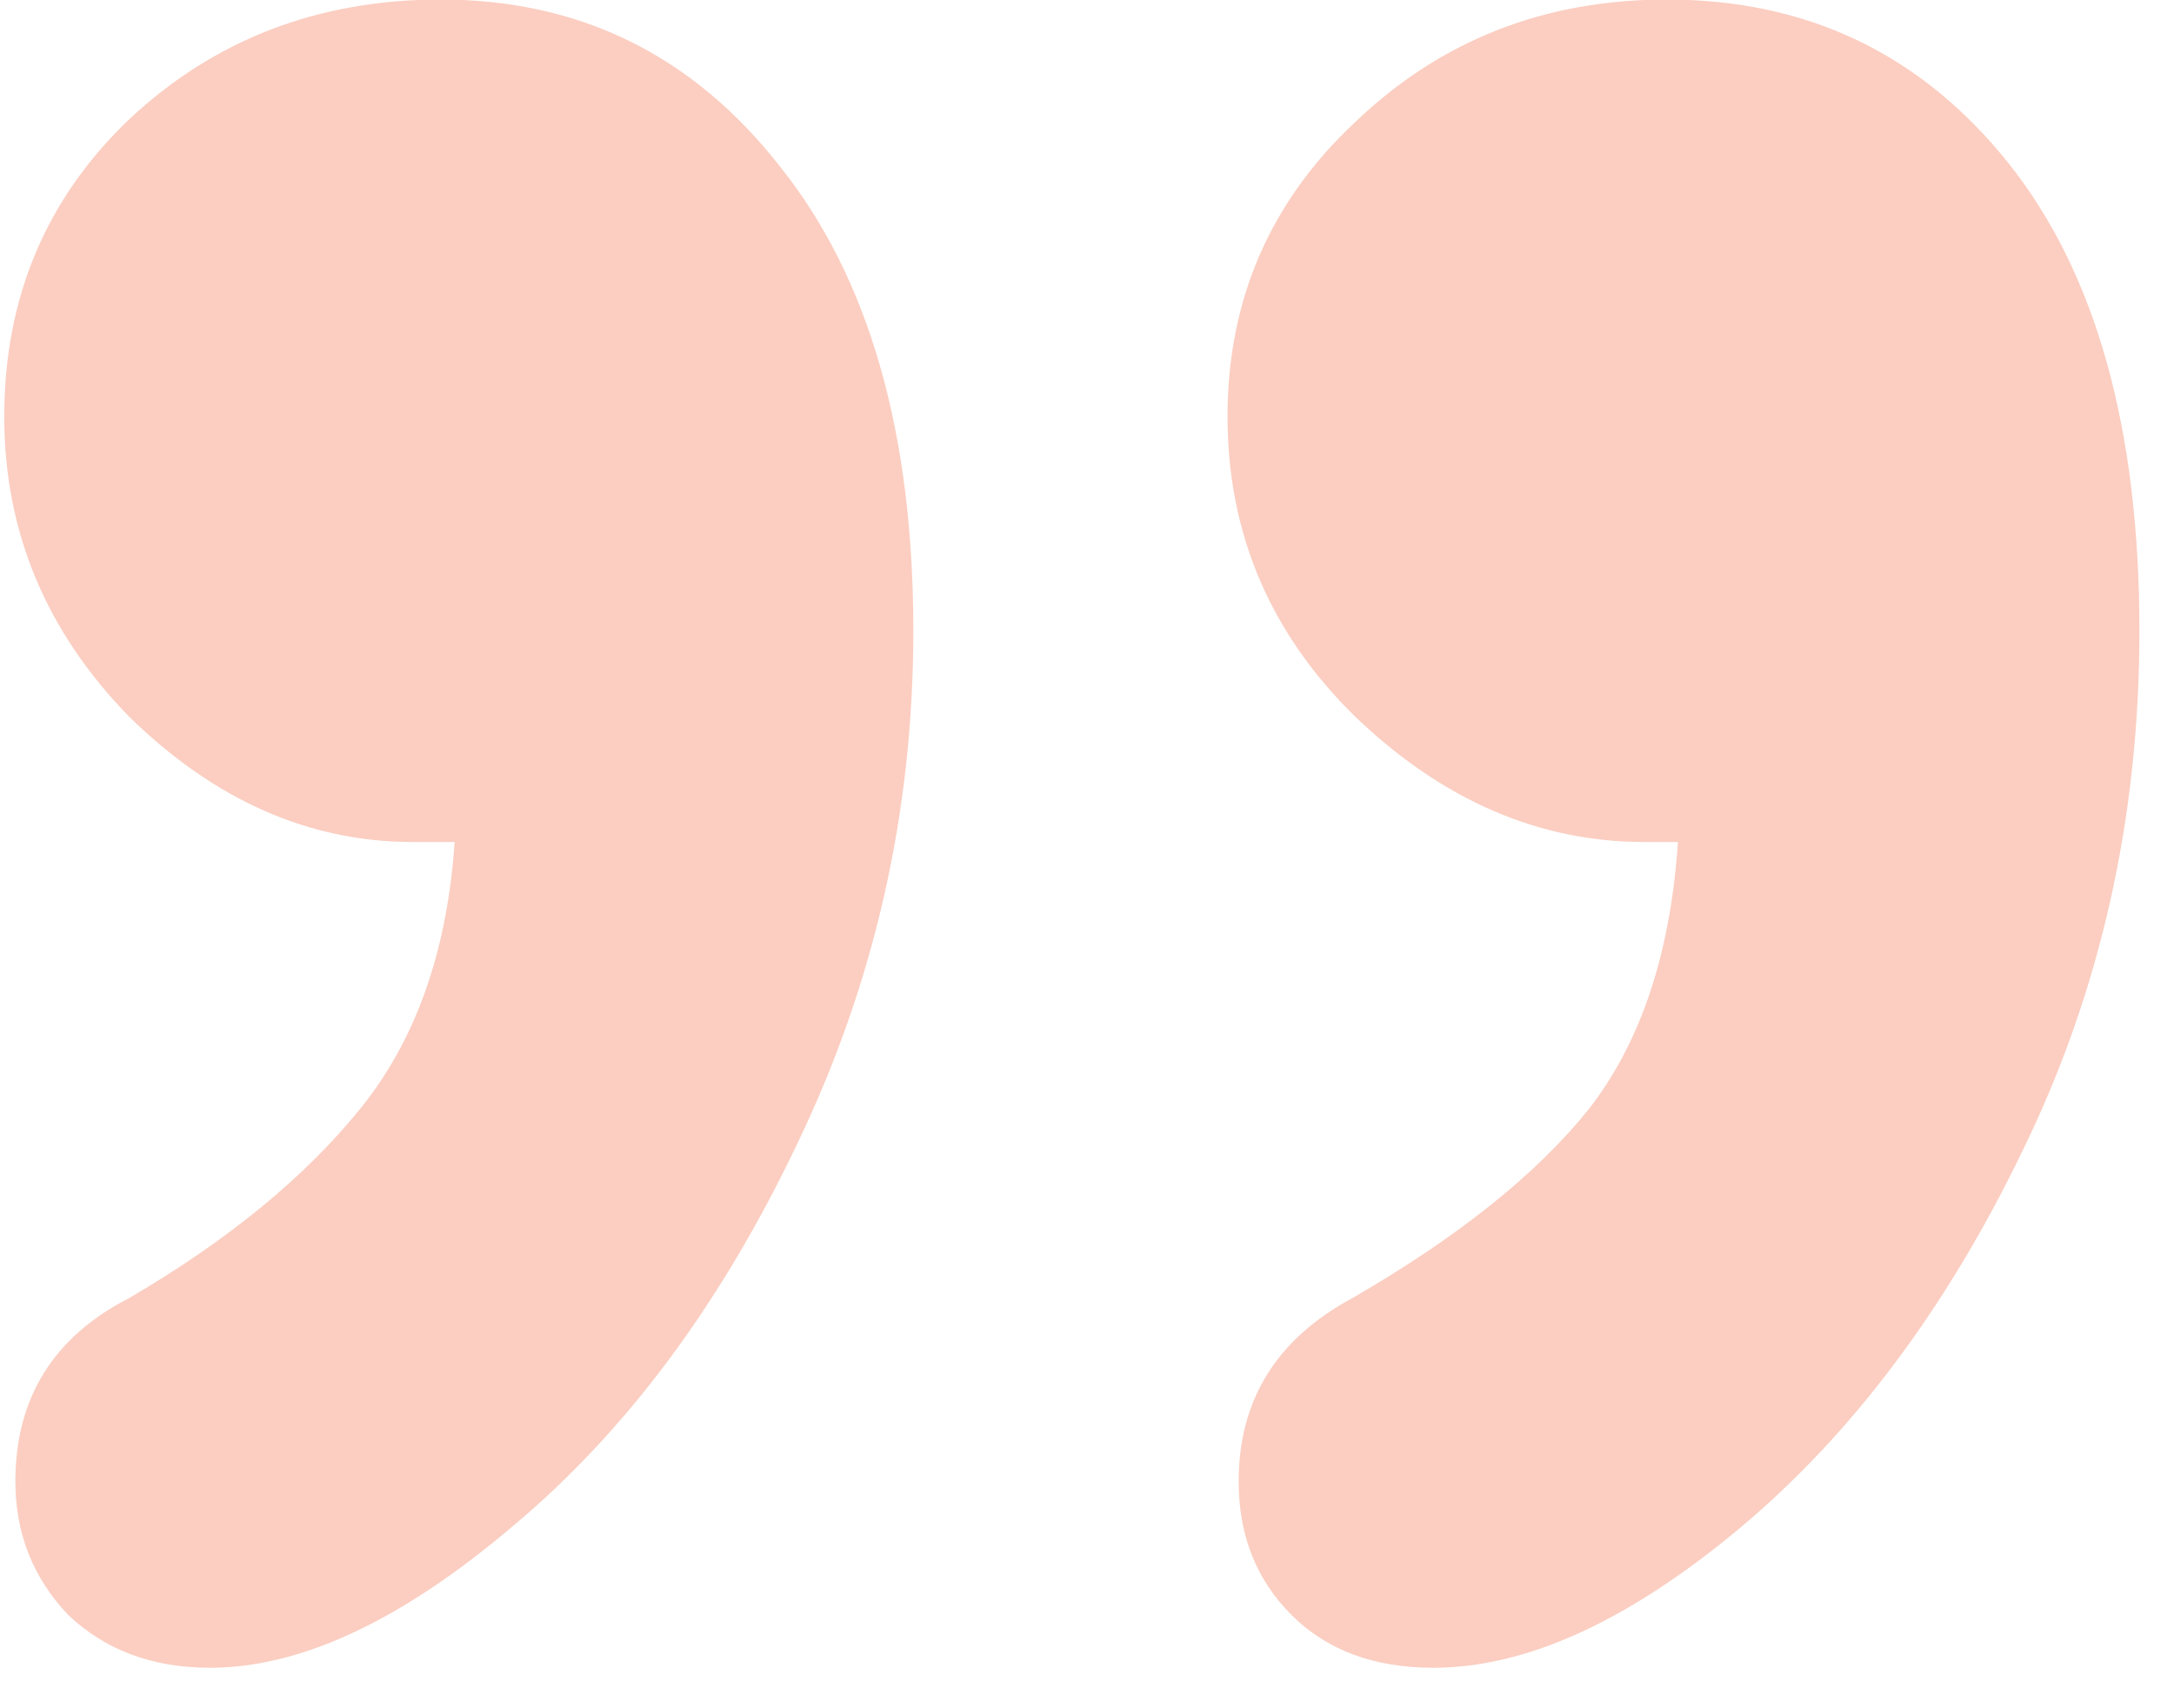 <?xml version="1.0" encoding="UTF-8"?> <svg xmlns="http://www.w3.org/2000/svg" width="42" height="33" viewBox="0 0 42 33" fill="none"> <path d="M8.783 16.266H7.978C5.972 16.266 4.146 15.46 2.499 13.849C0.888 12.201 0.082 10.268 0.082 8.048C0.082 5.756 0.888 3.84 2.499 2.301C4.146 0.761 6.151 -0.009 8.515 -0.009C11.2 -0.009 13.384 1.065 15.067 3.214C16.786 5.362 17.645 8.352 17.645 12.184C17.645 15.693 16.894 19.005 15.39 22.12C13.921 25.2 12.095 27.652 9.911 29.479C7.763 31.305 5.811 32.218 4.057 32.218C2.947 32.218 2.034 31.878 1.317 31.197C0.637 30.481 0.297 29.622 0.297 28.619C0.297 27.008 1.031 25.826 2.499 25.074C4.397 23.964 5.883 22.747 6.957 21.422C8.031 20.097 8.64 18.378 8.783 16.266ZM32.416 16.266H31.771C29.73 16.266 27.869 15.46 26.186 13.849C24.538 12.237 23.715 10.304 23.715 8.048C23.715 5.792 24.538 3.894 26.186 2.354C27.833 0.779 29.838 -0.009 32.201 -0.009C34.922 -0.009 37.125 1.048 38.808 3.16C40.491 5.273 41.332 8.281 41.332 12.184C41.332 15.8 40.58 19.148 39.076 22.227C37.608 25.271 35.782 27.706 33.598 29.532C31.449 31.323 29.48 32.218 27.689 32.218C26.544 32.218 25.631 31.878 24.95 31.197C24.27 30.517 23.93 29.658 23.93 28.619C23.93 27.044 24.664 25.862 26.132 25.074C28.173 23.893 29.695 22.675 30.697 21.422C31.7 20.133 32.273 18.414 32.416 16.266Z" fill="#FBCEC1"></path> </svg> 